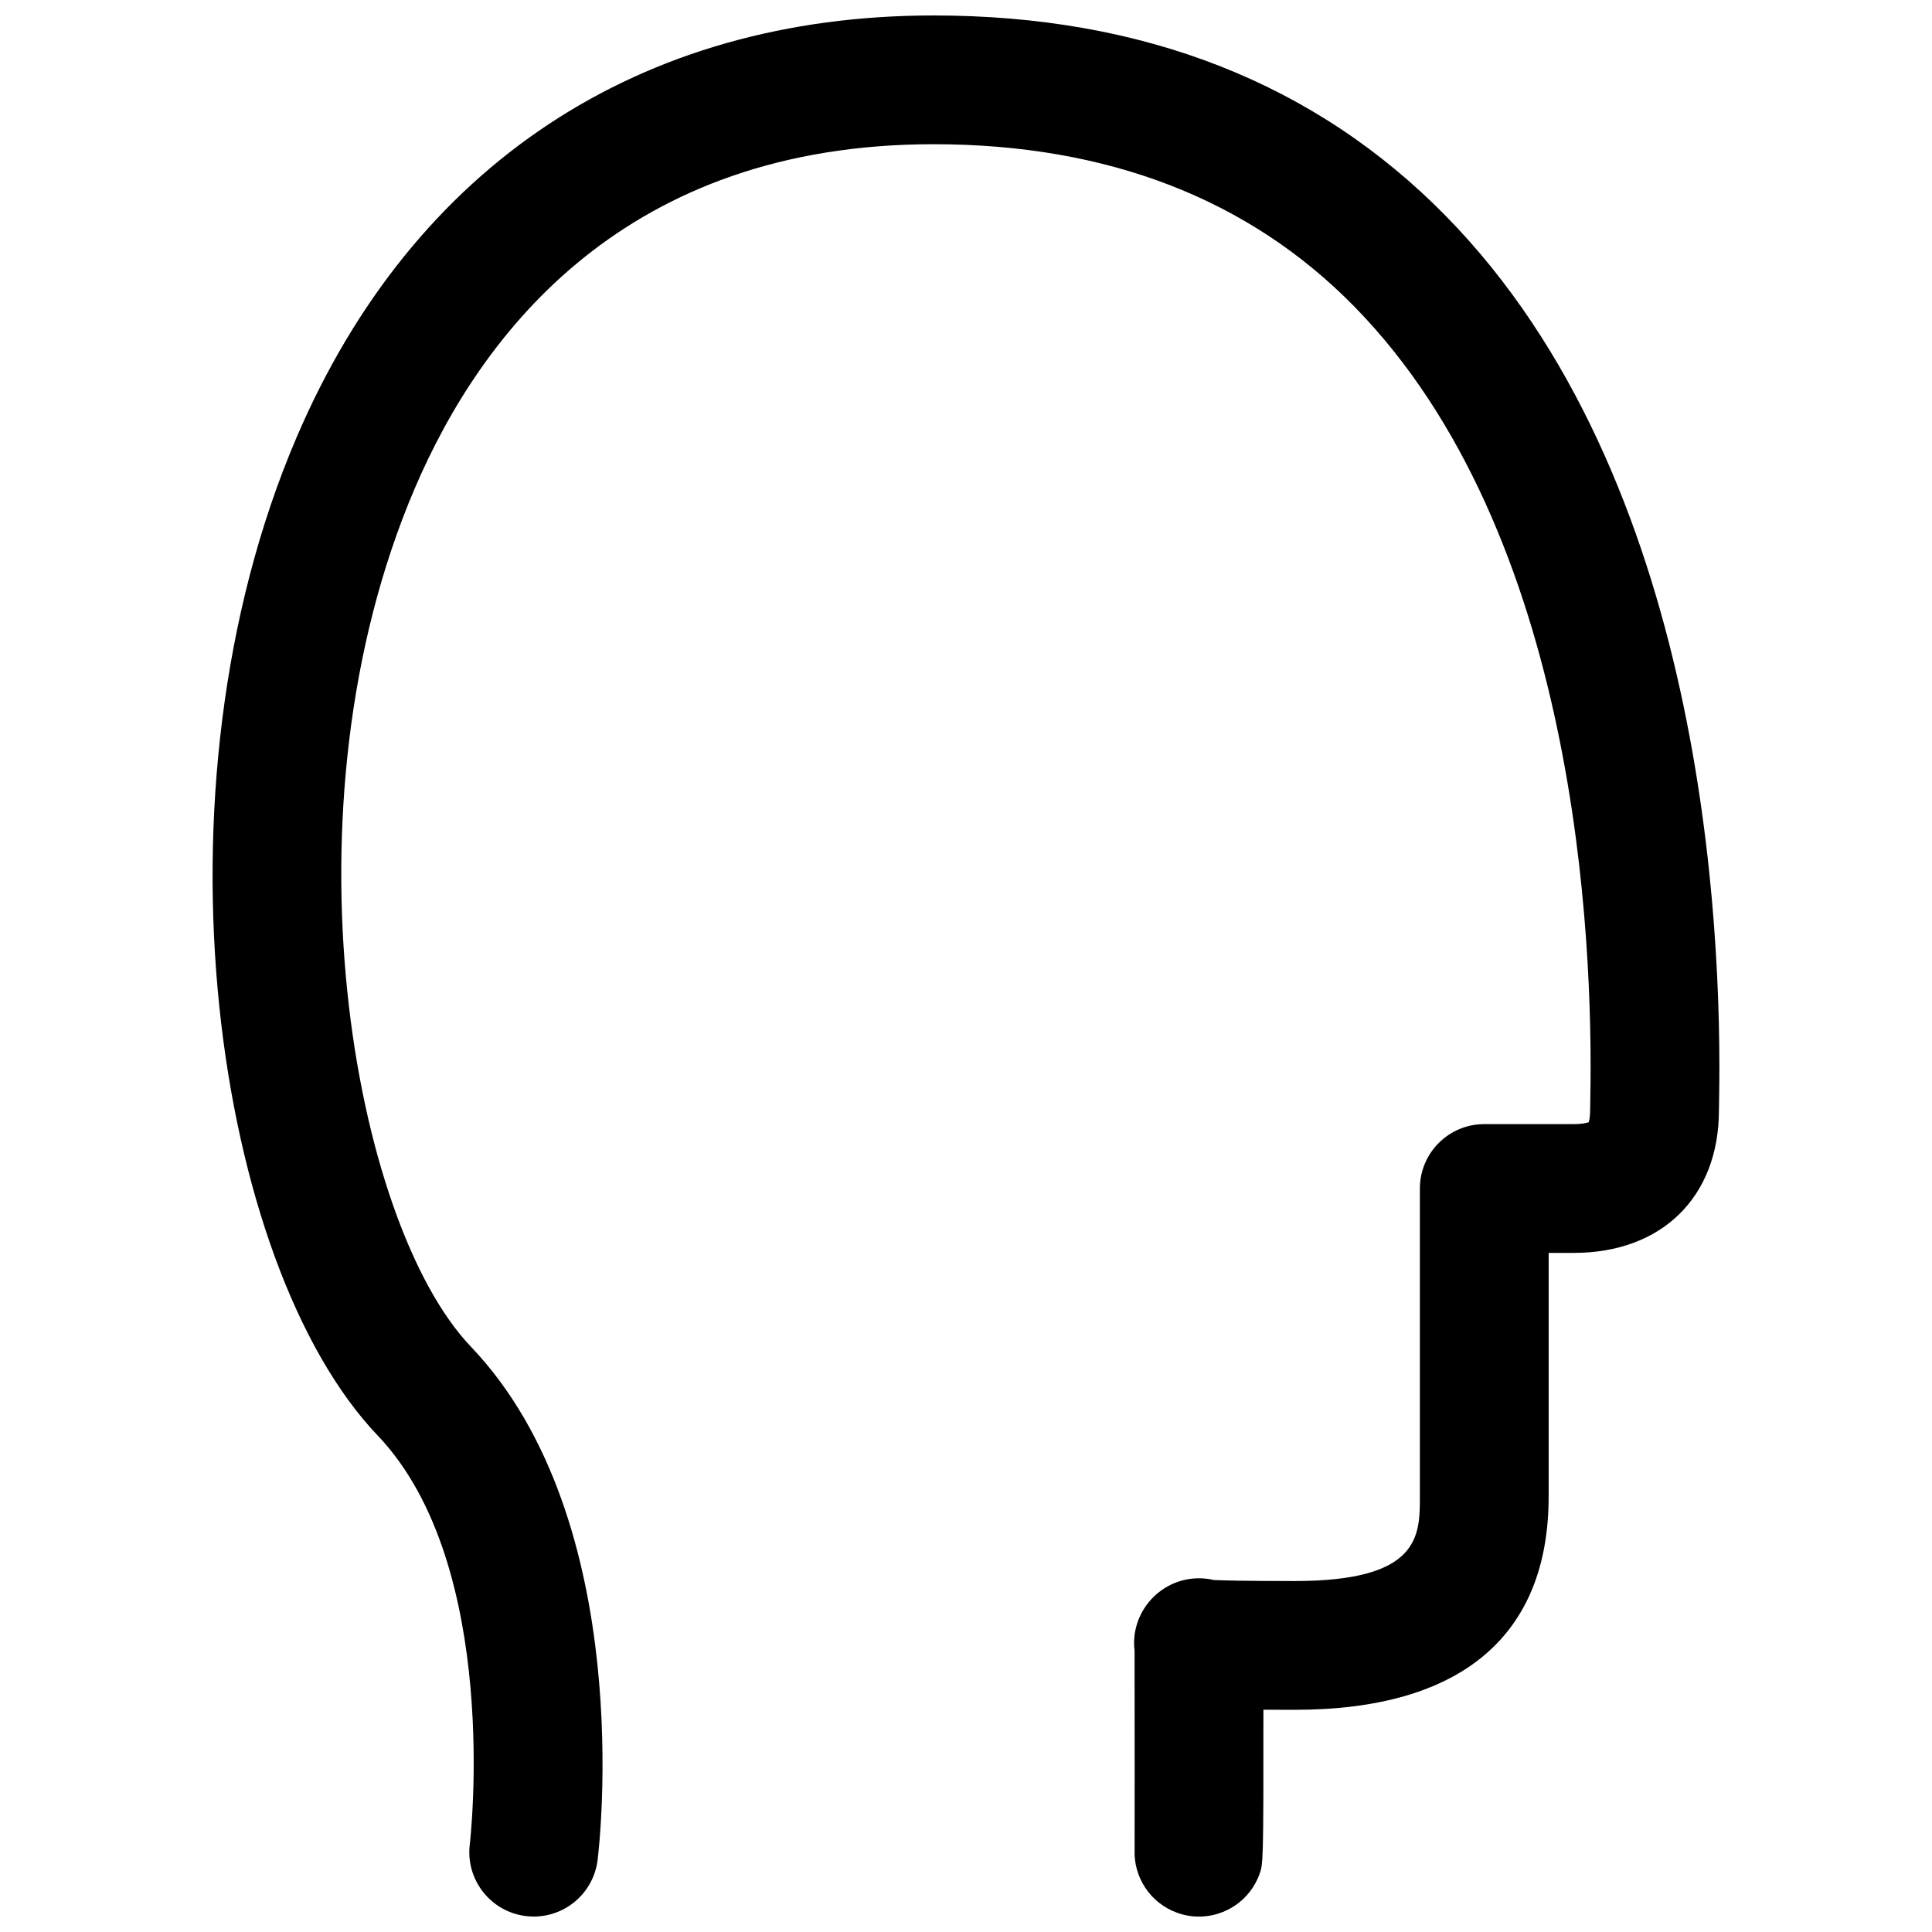 <?xml version="1.0" encoding="UTF-8"?>
<!-- Uploaded to: ICON Repo, www.iconrepo.com, Generator: ICON Repo Mixer Tools -->
<svg width="800px" height="800px" version="1.1" viewBox="144 144 512 512" xmlns="http://www.w3.org/2000/svg">
 <defs>
  <clipPath id="a">
   <path d="m200 148.09h400v503.81h-400z"/>
  </clipPath>
 </defs>
 <g clip-path="url(#a)">
  <path d="m527.25 201.33c-34.637-35.328-80.336-53.234-135.84-53.234-77.996 0-137.96 39.715-168.82 111.83-40.273 94.059-21.52 219.41 21.484 264.48 32.988 34.582 24.508 107.62 24.43 108.33-1.164 9.348 5.465 17.871 14.82 19.035 9.355 1.168 17.871-5.473 19.043-14.82 0.449-3.641 10.594-89.766-33.602-136.1-31.195-32.691-51.152-142.62-14.816-227.5 17.793-41.574 56.086-91.133 137.46-91.133 45.992 0 83.504 14.469 111.48 43 58.977 60.137 63.395 166.99 62.555 210.13-0.02 1.289-0.043 2.238-0.043 2.832 0 1.691-0.211 2.734-0.375 3.219-0.555 0.203-1.84 0.508-3.981 0.508l-23.707-0.004c-9.418 0-17.055 7.637-17.055 17.062v81.594c0 10.512 0 22.43-33.145 22.43-13.566 0-19.211-0.16-21.473-0.273-2.445-0.578-5.016-0.613-7.523-0.078-8.531 1.84-14.426 9.883-13.504 18.555 0.016 0.09 0.027 0.191 0.035 0.281 0.02 20.254 0.035 48.945 0.008 52.68-0.305 7.254 4.102 14.172 11.301 16.758 1.902 0.684 3.848 1.008 5.75 1.008 7.004 0 13.566-4.34 16.062-11.305 0.945-2.629 1.051-2.922 1.02-43.52 2.527 0.016 5.305 0.02 8.332 0.02 44 0 67.262-19.547 67.262-56.547v-64.539h6.648c23.375 0 38.477-14.852 38.477-37.844 0-0.449 0.02-1.184 0.035-2.168 0.914-47.461-4.289-165.32-72.324-234.69z"/>
 </g>
</svg>